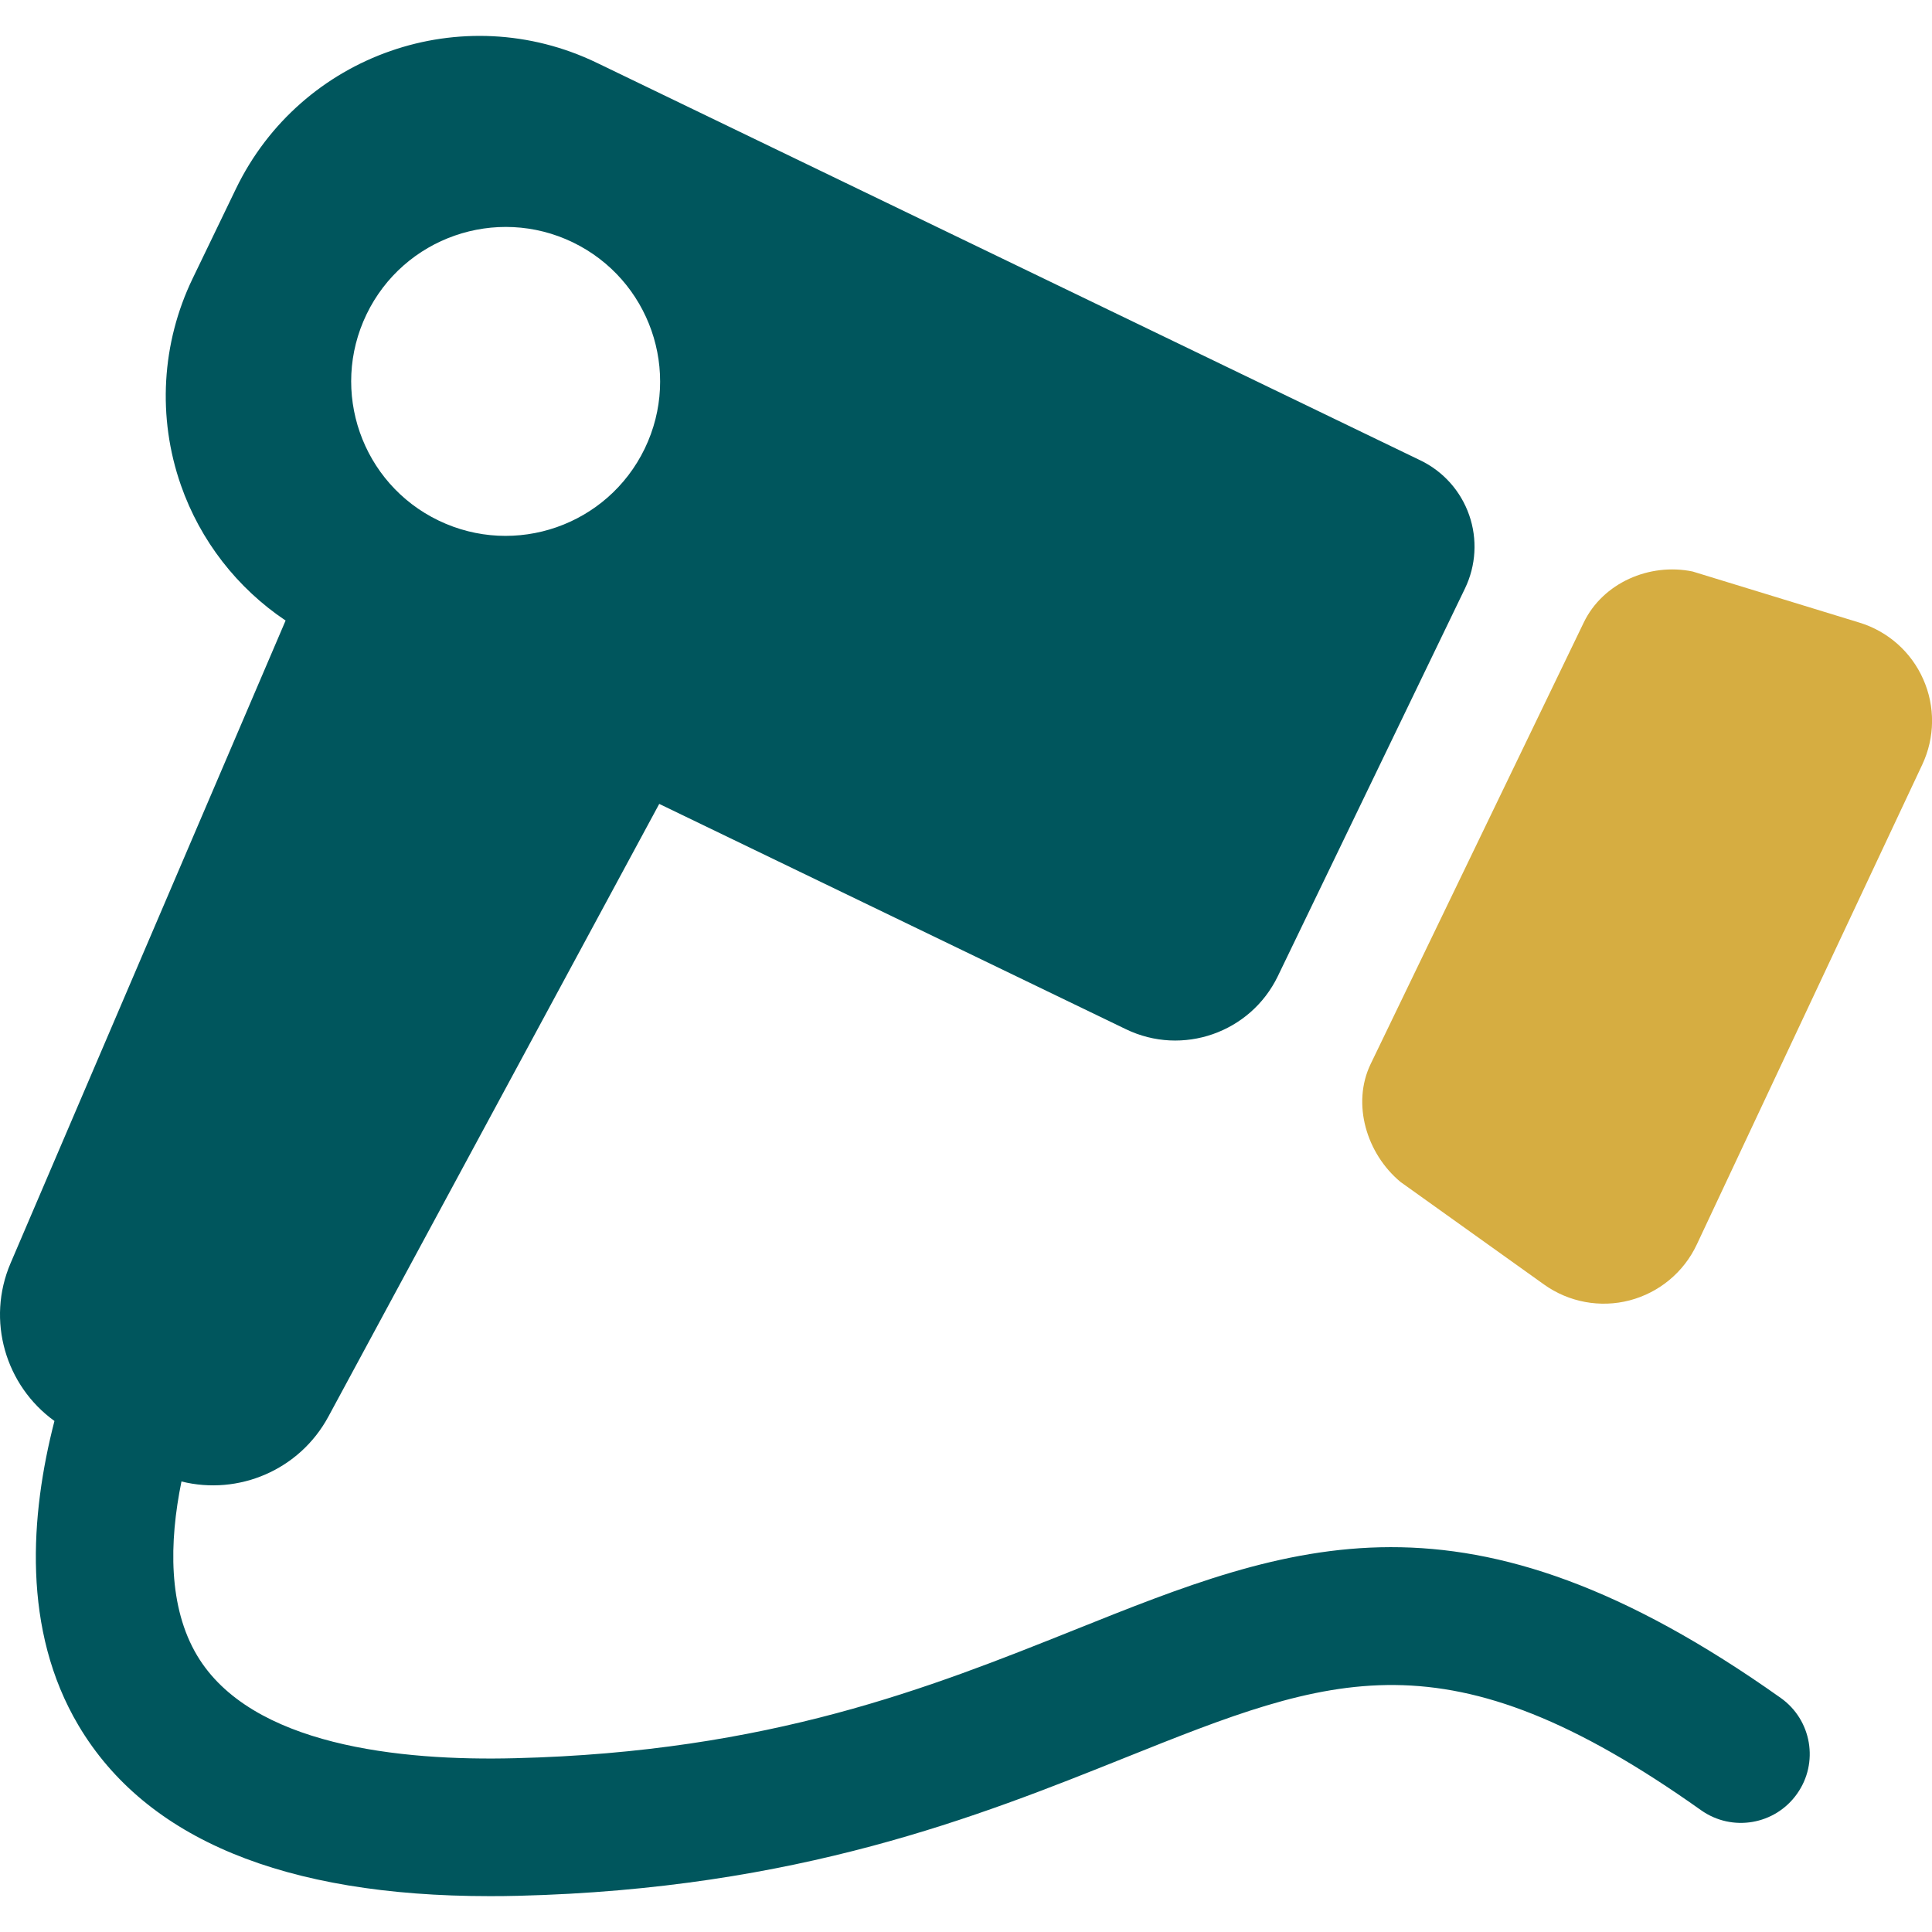 <?xml version="1.0" encoding="UTF-8"?> <svg xmlns="http://www.w3.org/2000/svg" viewBox="0 0 45.10 45.10"><path fill="#d6ad41" stroke="none" fill-opacity="1" stroke-width="1" stroke-opacity="1" color="rgb(51, 51, 51)" data-original="#000000" class="active-path" data-old_color="#000000" id="tSvg9246266ab0" title="Path 16" d="M39.512 13.341C38.505 13.133 37.419 13.606 36.972 14.529C35.313 17.965 33.655 21.401 31.996 24.838C31.548 25.769 31.903 26.934 32.692 27.59C33.809 28.388 34.926 29.187 36.043 29.985C36.622 30.399 37.356 30.535 38.044 30.355C38.733 30.173 39.306 29.698 39.609 29.052C41.364 25.317 43.119 21.581 44.874 17.846C45.169 17.217 45.178 16.491 44.895 15.855C44.614 15.218 44.07 14.737 43.405 14.534C42.107 14.137 40.809 13.739 39.512 13.341Z"></path><path fill="#00565d" stroke="none" fill-opacity="1" stroke-width="1" stroke-opacity="1" color="rgb(51, 51, 51)" data-original="#000000" class="active-path" data-old_color="#000000" id="tSvg14bd96fc0bc" title="Path 17" d="M41.57 39.637C34.188 34.401 30.161 36.012 25.065 38.055C21.735 39.386 17.961 40.899 12.023 41.043C9.332 41.112 5.857 40.747 4.602 38.647C3.928 37.517 3.945 36.011 4.236 34.583C5.565 34.915 6.991 34.319 7.666 33.068C10.24 28.301 12.815 23.533 15.389 18.766C19.02 20.519 22.651 22.272 26.282 24.025C27.602 24.664 29.191 24.108 29.829 22.788C31.286 19.771 32.742 16.754 34.198 13.737C34.456 13.202 34.492 12.586 34.296 12.024C34.1 11.462 33.69 11.002 33.154 10.745C26.748 7.653 20.341 4.56 13.934 1.467C10.796 -0.048 7.025 1.267 5.508 4.406C5.171 5.104 4.834 5.802 4.497 6.501C3.769 8.009 3.67 9.743 4.222 11.324C4.675 12.622 5.537 13.728 6.667 14.486C4.527 19.487 2.387 24.487 0.247 29.487C-0.325 30.823 0.129 32.347 1.271 33.171C0.706 35.365 0.508 38.05 1.835 40.283C3.407 42.927 6.635 44.263 11.435 44.263C11.654 44.263 11.875 44.261 12.101 44.255C18.617 44.094 22.853 42.398 26.257 41.034C31.093 39.097 33.757 38.032 39.709 42.257C40.433 42.77 41.436 42.6 41.949 41.875C42.463 41.152 42.293 40.151 41.57 39.637ZM8.557 7.336C9.422 5.544 11.578 4.791 13.372 5.657C15.164 6.525 15.916 8.678 15.051 10.471C14.185 12.264 12.03 13.015 10.238 12.151C8.444 11.287 7.691 9.13 8.557 7.336Z"></path></svg> 